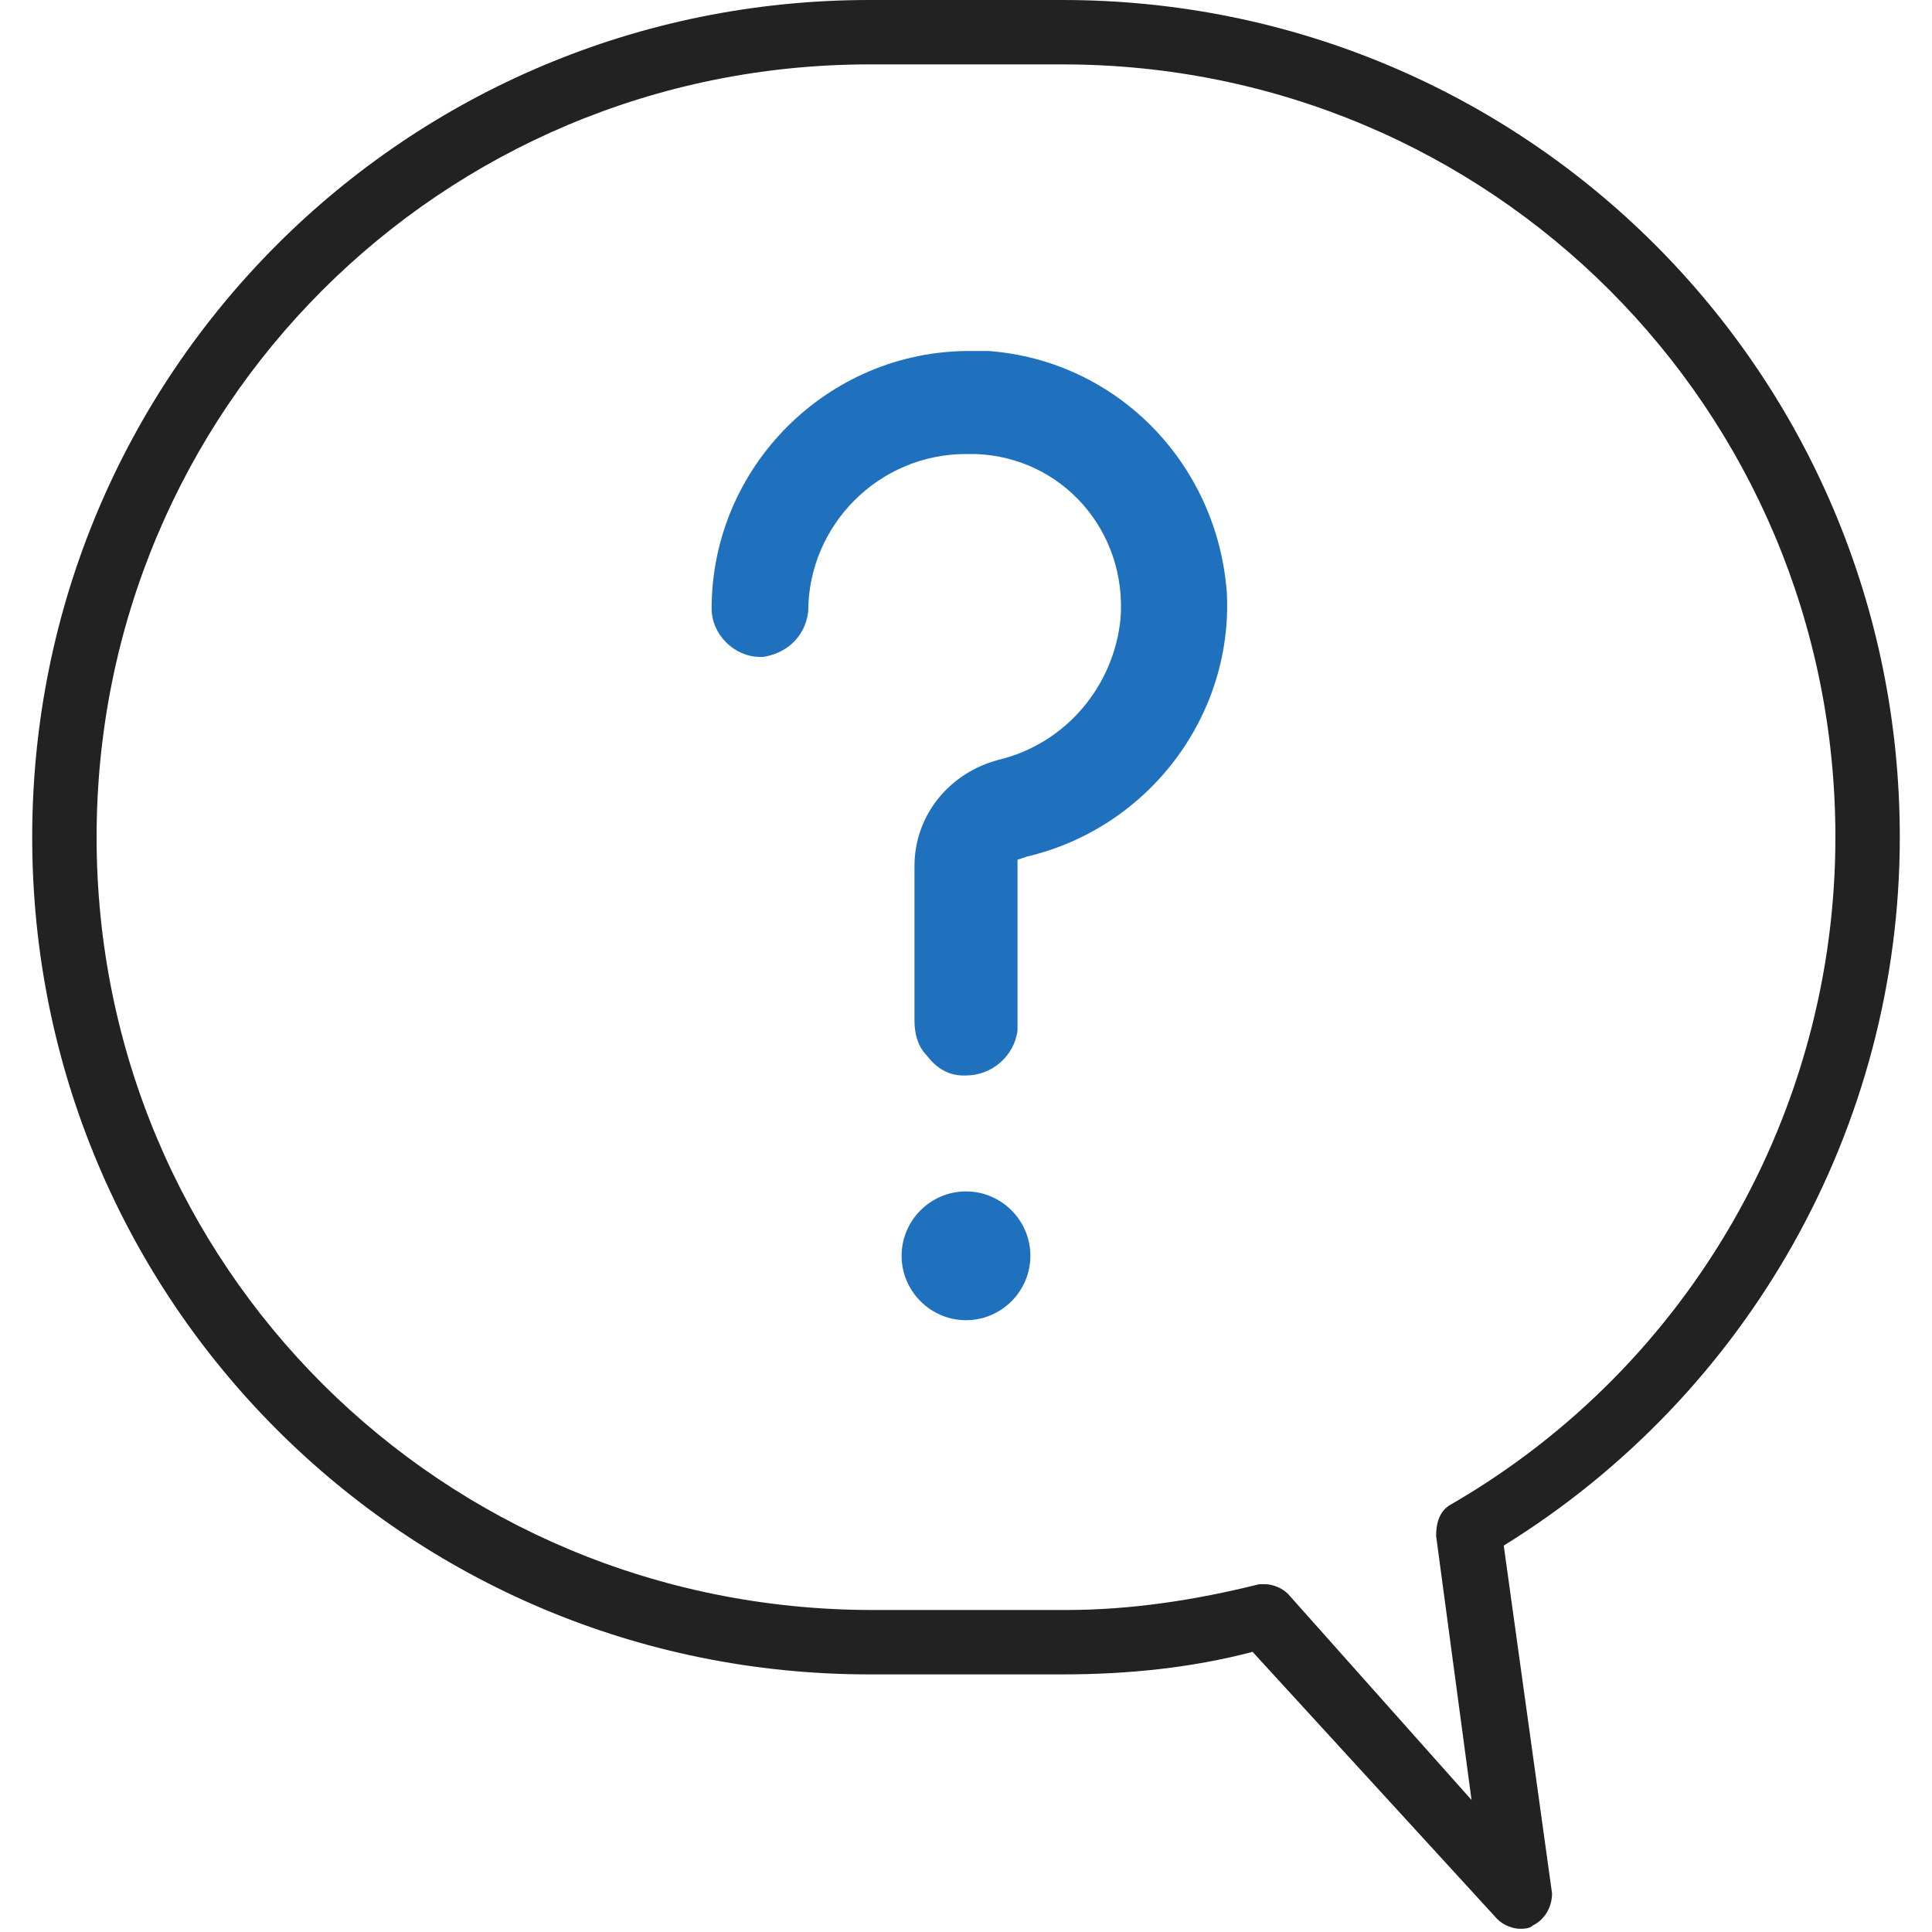 <?xml version="1.0" encoding="utf-8"?>
<!-- Generator: Adobe Illustrator 28.1.0, SVG Export Plug-In . SVG Version: 6.00 Build 0)  -->
<svg version="1.1" id="レイヤー_1" xmlns="http://www.w3.org/2000/svg" xmlns:xlink="http://www.w3.org/1999/xlink" x="0px"
	 y="0px" viewBox="0 0 60 60" style="enable-background:new 0 0 60 60;" xml:space="preserve">
<style type="text/css">
	.st0{fill:none;}
	.st1{fill:#222222;}
	.st2{fill:#2071BD;}
</style>
<g>
	<g>
		<rect class="st0" width="60" height="60"/>
		<path class="st1" d="M59,26C59,11.6,47.4,0,33,0h-6C12.6,0,1,11.6,1,26s11.6,26,26,26h6c2,0,4-0.2,5.9-0.7l7.6,8.3
			c0.2,0.2,0.5,0.3,0.7,0.3c0.1,0,0.3,0,0.4-0.1c0.4-0.2,0.6-0.6,0.6-1l-1.5-10.8C54.3,43.3,59,35,59,26z M45.1,46.7
			c-0.4,0.2-0.5,0.6-0.5,1l1.1,8.2L40,49.5c-0.2-0.2-0.5-0.3-0.7-0.3c-0.1,0-0.2,0-0.2,0c-2,0.5-4,0.8-6,0.8h-6C13.7,50,3,39.3,3,26
			S13.7,2,27,2h6c13.3,0,24,10.7,24,24C57,34.5,52.5,42.4,45.1,46.7z"/>
		<path class="st2" d="M31.9,26.6l-0.3,0.1v5c0,0.1,0,0.2,0,0.3c-0.1,0.8-0.8,1.4-1.6,1.4h-0.1c-0.4,0-0.8-0.2-1.1-0.6
			c-0.3-0.3-0.4-0.7-0.4-1.1v-4.8c0-1.6,1.1-2.9,2.6-3.3c2.1-0.5,3.6-2.3,3.8-4.4c0.2-2.7-1.8-5-4.5-5.1H30c-2.7,0-4.9,2.2-4.9,4.9
			c-0.1,0.8-0.7,1.3-1.4,1.4h-0.1c-0.8,0-1.5-0.7-1.5-1.5c0-4.4,3.6-8,8-8h0.6c4,0.3,7.1,3.5,7.4,7.5C38.3,22.2,35.7,25.7,31.9,26.6
			z M30,37c-1.1,0-2,0.9-2,2s0.9,2,2,2s2-0.9,2-2S31.1,37,30,37z"/>
	</g>
</g>
</svg>

